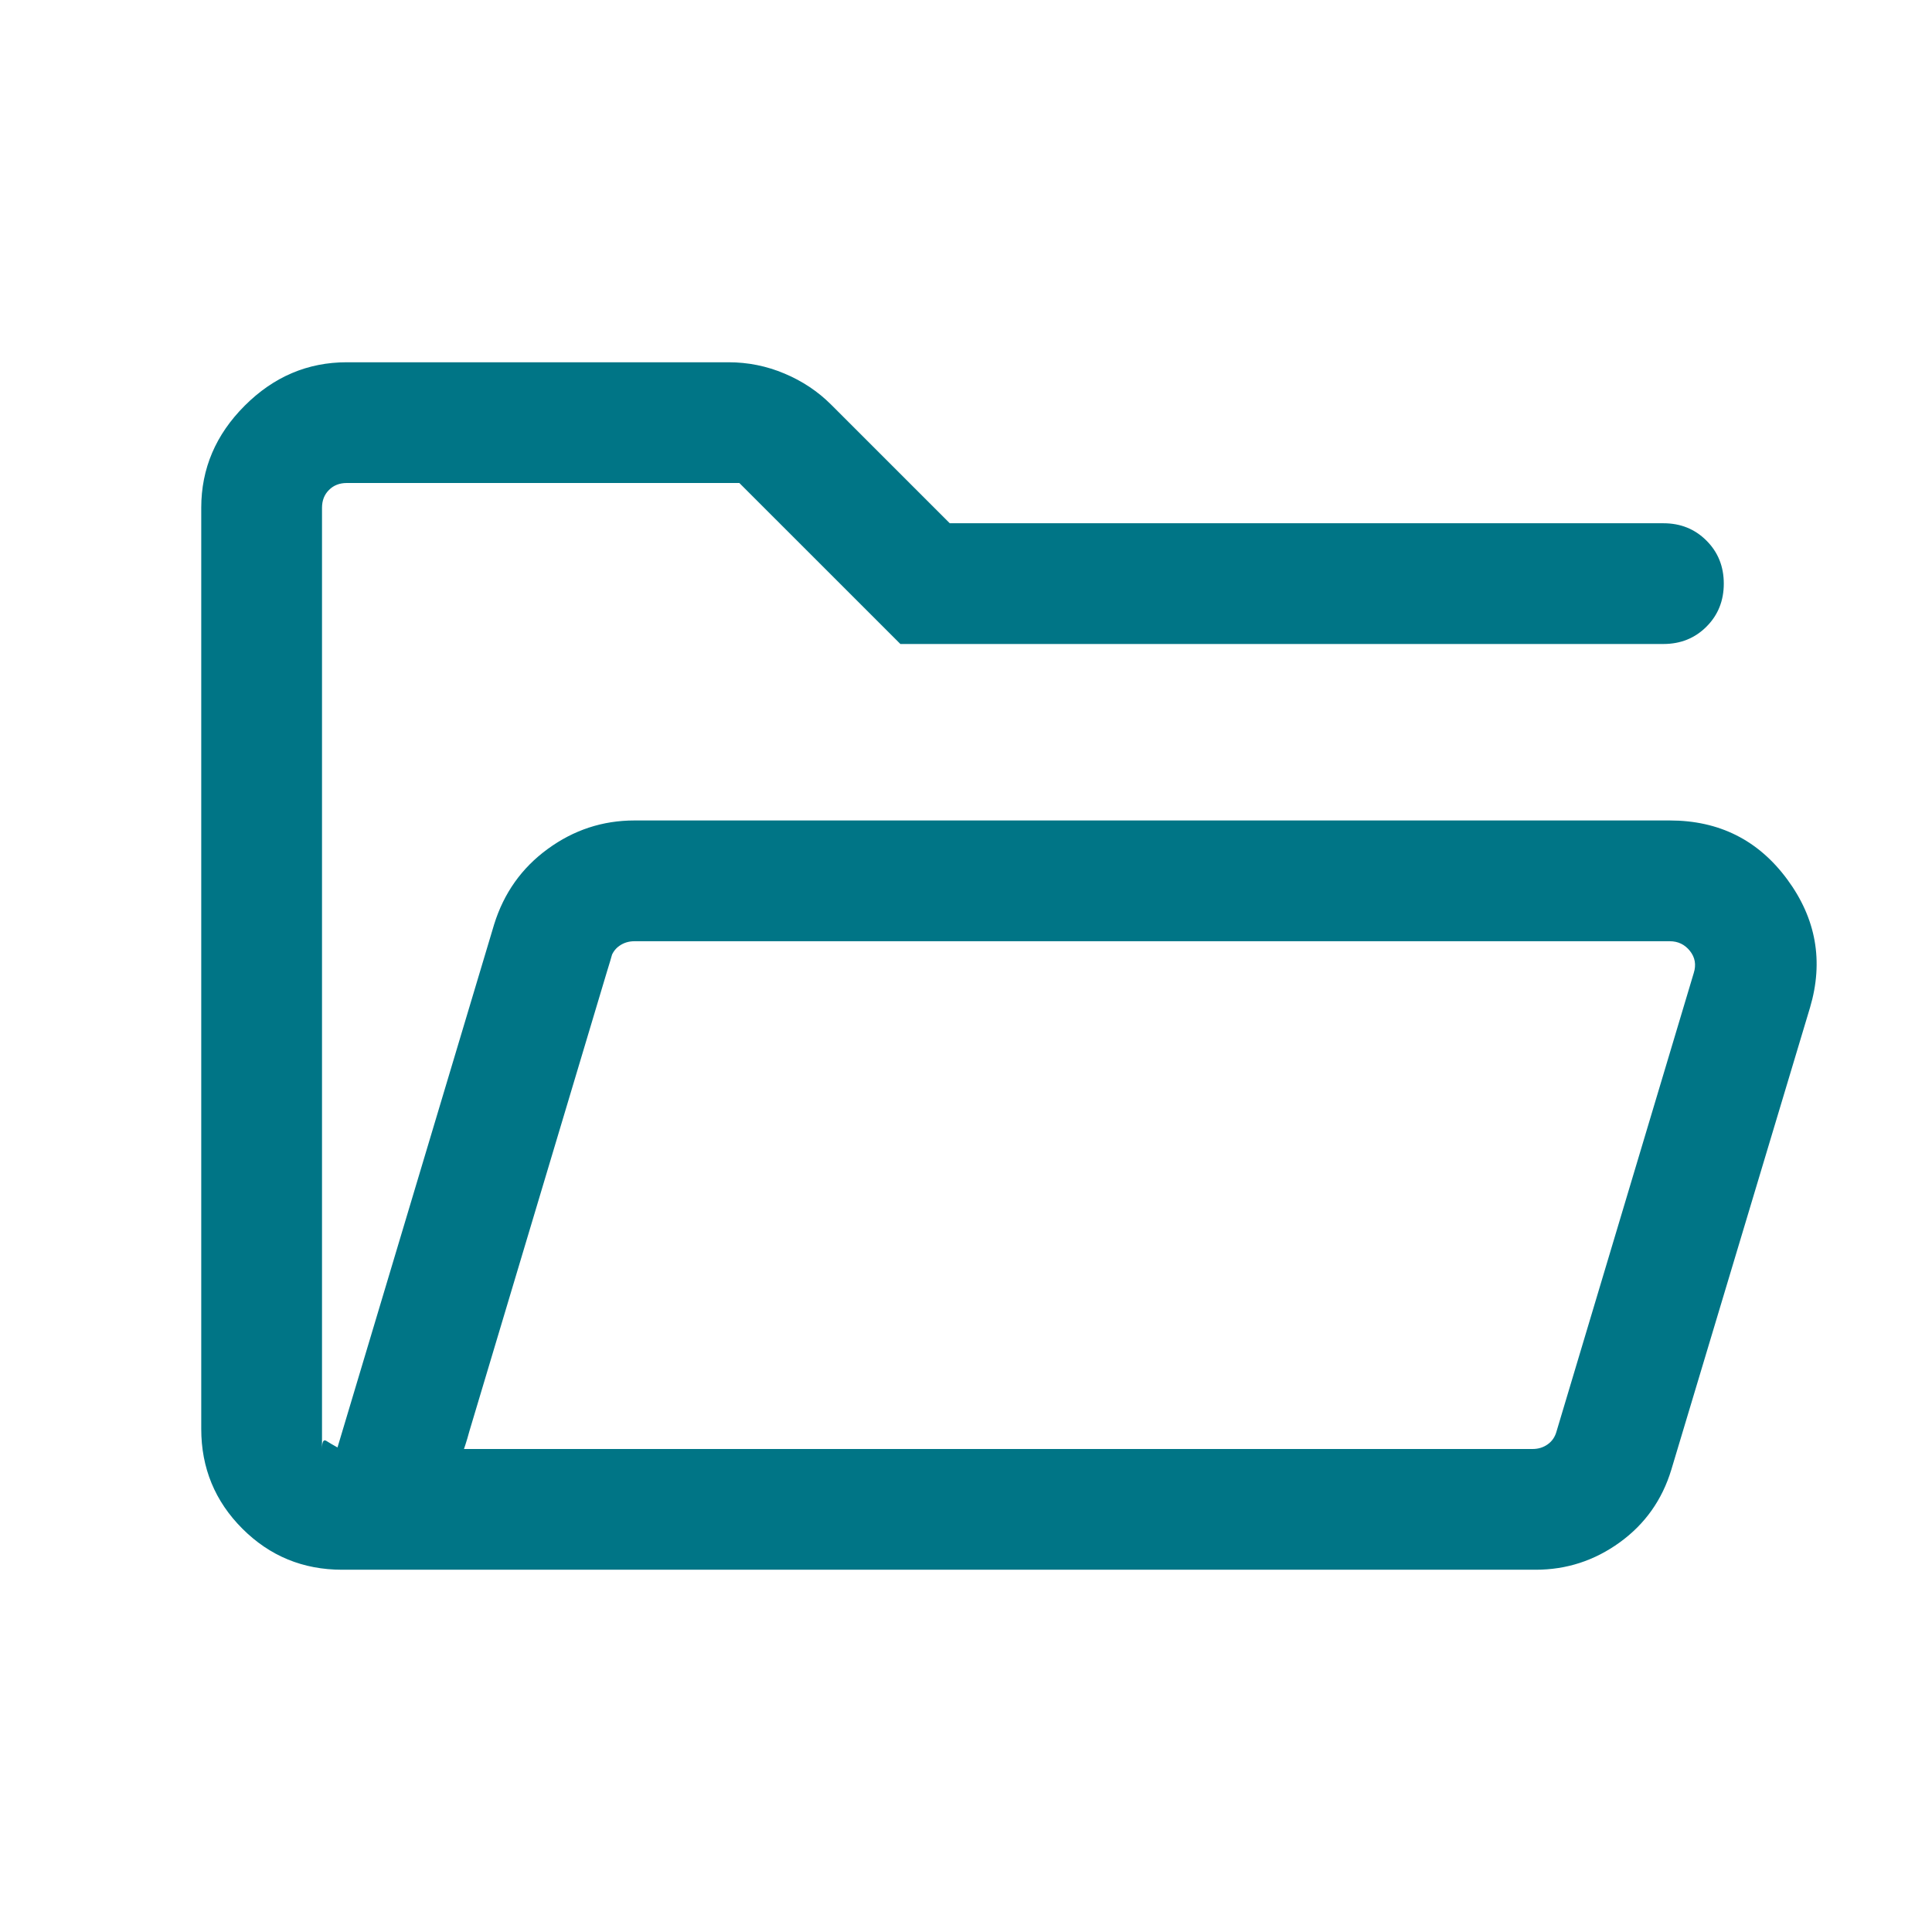 <svg width="61" height="61" viewBox="0 0 61 61" fill="none" xmlns="http://www.w3.org/2000/svg">
<path d="M10.802 49.562C9.568 49.562 8.517 49.13 7.652 48.265C6.787 47.4 6.354 46.349 6.354 45.115V16.032C6.354 14.797 6.812 13.723 7.726 12.809C8.64 11.895 9.714 11.438 10.949 11.438H23.002C23.615 11.438 24.204 11.556 24.77 11.795C25.335 12.032 25.826 12.36 26.243 12.777L29.987 16.521H52.52C53.061 16.521 53.514 16.703 53.879 17.069C54.244 17.433 54.426 17.886 54.426 18.427C54.426 18.968 54.244 19.421 53.879 19.786C53.514 20.151 53.061 20.333 52.52 20.333H28.428L23.344 15.25H10.949C10.721 15.25 10.533 15.323 10.387 15.47C10.24 15.616 10.167 15.804 10.167 16.032V45.75C10.167 45.522 10.212 45.436 10.302 45.493C10.391 45.55 10.509 45.62 10.656 45.701L15.602 29.185C15.909 28.198 16.472 27.404 17.293 26.805C18.115 26.205 19.027 25.905 20.031 25.905H52.72C54.278 25.905 55.514 26.524 56.428 27.763C57.342 29.001 57.582 30.352 57.148 31.815L52.769 46.405C52.479 47.359 51.936 48.124 51.139 48.7C50.343 49.275 49.459 49.562 48.488 49.562H10.802ZM14.649 45.75H48.39C48.569 45.75 48.728 45.701 48.866 45.603C49.005 45.505 49.099 45.367 49.147 45.188L53.478 30.72C53.56 30.459 53.519 30.227 53.356 30.023C53.193 29.82 52.981 29.718 52.72 29.718H20.031C19.851 29.718 19.692 29.767 19.554 29.865C19.416 29.962 19.322 30.101 19.273 30.28L14.649 45.75ZM14.649 45.75L19.273 30.28C19.322 30.101 19.363 29.962 19.395 29.865L19.444 29.718L19.358 30.023C19.302 30.227 19.232 30.459 19.151 30.72L14.82 45.188C14.771 45.367 14.731 45.505 14.698 45.603L14.649 45.75Z" fill="#007586"/>
</svg>
